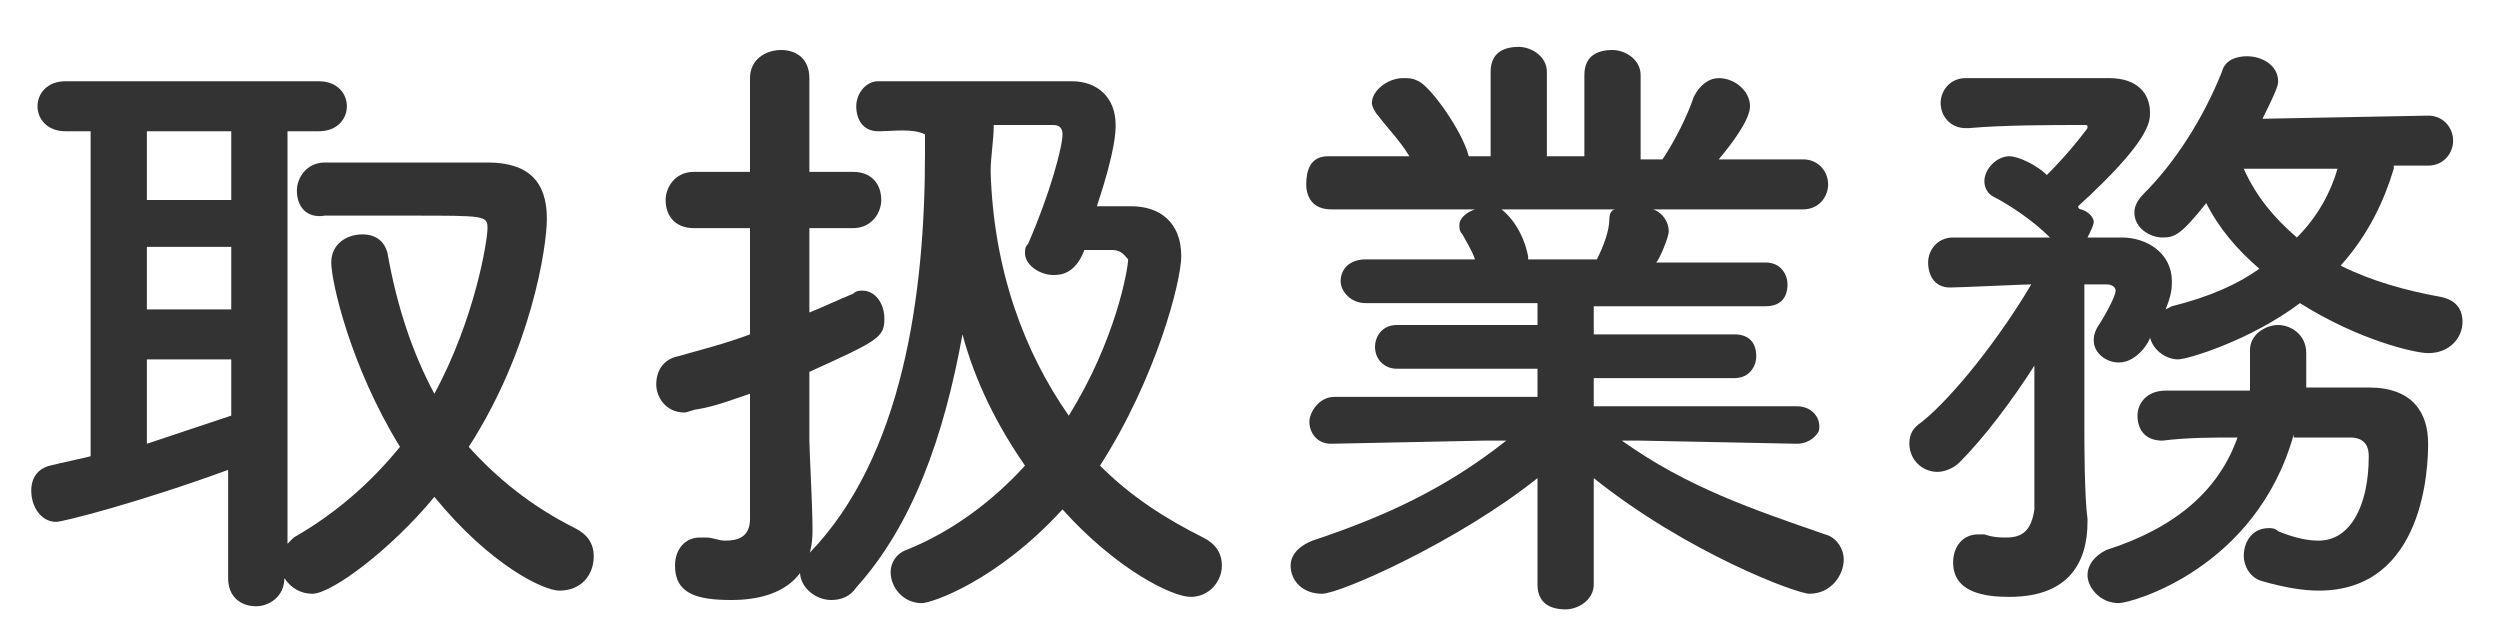 <?xml version="1.0" encoding="utf-8"?>
<!-- Generator: Adobe Illustrator 25.4.1, SVG Export Plug-In . SVG Version: 6.00 Build 0)  -->
<svg version="1.1" id="レイヤー_1" xmlns="http://www.w3.org/2000/svg" xmlns:xlink="http://www.w3.org/1999/xlink" x="0px"
	 y="0px" viewBox="0 0 80 20" style="enable-background:new 0 0 80 20;" xml:space="preserve">
<style type="text/css">
	.st0{enable-background:new    ;}
	.st1{fill:#333333;}
</style>
<g class="st0">
	<path class="st1" d="M7.4,15c-3,1.1-5.4,1.7-5.6,1.7c-0.5,0-0.8-0.5-0.8-1c0-0.4,0.2-0.7,0.6-0.8c0.4-0.1,0.9-0.2,1.3-0.3V4.2H2.1
		c-0.6,0-0.9-0.4-0.9-0.8c0-0.4,0.3-0.8,0.9-0.8h8.1c0.6,0,0.9,0.4,0.9,0.8c0,0.4-0.3,0.8-0.9,0.8h-1v13.2c0.1-0.1,0.1-0.1,0.2-0.2
		c1.4-0.8,2.5-1.8,3.4-2.9c-1.6-2.6-2.2-5.3-2.2-5.9c0-0.6,0.5-0.9,1-0.9c0.4,0,0.7,0.2,0.8,0.6c0.3,1.7,0.8,3.2,1.5,4.5
		c1.3-2.4,1.7-4.9,1.7-5.3s-0.1-0.4-2.4-0.4c-0.9,0-2,0-2.8,0c0,0,0,0,0,0C9.8,7,9.5,6.6,9.5,6.1c0-0.4,0.3-0.9,0.9-0.9
		c0.7,0,1.5,0,2.3,0c1.1,0,2.2,0,2.9,0c1.3,0,1.9,0.6,1.9,1.8c0,0.9-0.5,4.2-2.5,7.3c0.9,1,2,1.9,3.4,2.6c0.4,0.2,0.6,0.5,0.6,0.9
		c0,0.6-0.4,1.1-1.1,1.1c-0.5,0-2.2-0.8-4-3c-1.4,1.7-3.3,3.1-3.9,3.1c-0.4,0-0.7-0.2-0.9-0.5c0,0.6-0.5,0.9-0.9,0.9
		c-0.5,0-0.9-0.3-0.9-0.9V15z M7.4,4.2H4.7v2.2h2.7L7.4,4.2z M7.4,7.9H4.7v2h2.7V7.9z M7.4,11.5H4.7v2.7c0.9-0.3,1.8-0.6,2.7-0.9
		V11.5z"/>
	<path class="st1" d="M24,12.6c-0.6,0.2-1.1,0.4-1.7,0.5c-0.1,0-0.3,0.1-0.4,0.1c-0.6,0-0.9-0.5-0.9-0.9c0-0.4,0.2-0.8,0.7-0.9
		c0.7-0.2,1.5-0.4,2.3-0.7V7.3h-1.8c-0.6,0-0.9-0.4-0.9-0.9c0-0.4,0.3-0.9,0.9-0.9H24l0-3c0-0.6,0.5-0.9,1-0.9s0.9,0.3,0.9,0.9v3
		h1.4c0.6,0,0.9,0.4,0.9,0.9c0,0.4-0.3,0.9-0.9,0.9h-1.4V10c0.5-0.2,0.9-0.4,1.4-0.6c0.1-0.1,0.2-0.1,0.3-0.1c0.4,0,0.7,0.4,0.7,0.9
		c0,0.6-0.2,0.7-2.4,1.7v2.2c0,0.3,0.1,2.1,0.1,2.8c0,0,0,0.1,0,0.1c0,1.3-0.8,2.2-2.6,2.2c-1.1,0-1.8-0.2-1.8-1.1
		c0-0.5,0.3-0.9,0.8-0.9c0.1,0,0.1,0,0.2,0c0.2,0,0.4,0.1,0.6,0.1c0.4,0,0.8-0.1,0.8-0.7V12.6z M28.1,4.2c-0.5,0-0.7-0.4-0.7-0.8
		s0.3-0.8,0.7-0.8c1.1,0,3,0,4.6,0c0.6,0,1.2,0,1.6,0c0.8,0,1.4,0.5,1.4,1.4c0,0.2,0,0.8-0.6,2.6c0.4,0,0.8,0,1.1,0
		c0.9,0,1.6,0.5,1.6,1.6c0,0.8-0.8,3.9-2.6,6.7c1,1,2.1,1.7,3.3,2.3c0.4,0.2,0.6,0.5,0.6,0.9c0,0.5-0.4,1-1,1
		c-0.6,0-2.4-0.9-4.1-2.8c-2.1,2.3-4.2,3-4.5,3c-0.6,0-1-0.5-1-1c0-0.3,0.2-0.6,0.5-0.7c1.5-0.6,2.8-1.6,3.8-2.7
		c-0.9-1.3-1.6-2.7-2-4.2c-0.6,3.3-1.6,6.1-3.4,8.1c-0.2,0.3-0.5,0.4-0.8,0.4c-0.5,0-1-0.4-1-0.9c0-0.2,0.1-0.4,0.3-0.6
		c3-3.1,3.7-8.3,3.7-12.8c0-0.2,0-0.4,0-0.6C29.2,4.1,28.6,4.2,28.1,4.2L28.1,4.2z M34.7,8c-0.3,0.8-0.8,0.8-1,0.8
		c-0.4,0-0.9-0.3-0.9-0.7c0-0.1,0-0.2,0.1-0.3c0.7-1.6,1.1-3.1,1.1-3.5c0-0.2-0.1-0.3-0.3-0.3c-0.5,0-1.2,0-1.9,0
		c0,0.5-0.1,1-0.1,1.5c0.1,3.2,1.1,5.8,2.5,7.8c1.5-2.4,1.9-4.7,1.9-5C36,8.2,35.9,8,35.6,8H34.7z"/>
	<path class="st1" d="M57.5,14.2l-5-0.1h-0.6c2.1,1.5,4.2,2.2,6.5,3c0.4,0.1,0.6,0.5,0.6,0.8c0,0.5-0.4,1.1-1.1,1.1
		c-0.4,0-3.9-1.3-6.9-3.7l0,3.4v0c0,0.5-0.5,0.8-0.9,0.8c-0.5,0-0.9-0.2-0.9-0.8v0l0-3.4c-2.5,2-6.3,3.7-6.9,3.7c-0.6,0-1-0.4-1-0.9
		c0-0.3,0.2-0.6,0.7-0.8c2.4-0.8,4.3-1.7,6.2-3.2h-0.7l-4.9,0.1h0c-0.5,0-0.7-0.4-0.7-0.7s0.3-0.8,0.8-0.8l6.5,0l0-0.9l-4.5,0
		c-0.4,0-0.7-0.3-0.7-0.7c0-0.3,0.2-0.7,0.7-0.7l4.5,0V9.7l-5.5,0c-0.5,0-0.8-0.4-0.8-0.7c0-0.4,0.3-0.7,0.8-0.7l3.5,0
		c-0.1-0.3-0.3-0.6-0.4-0.8c-0.1-0.1-0.1-0.2-0.1-0.3c0-0.2,0.2-0.4,0.5-0.5l-4.6,0c-0.6,0-0.8-0.4-0.8-0.8S41.9,5,42.5,5h0l2.6,0
		c-0.3-0.5-0.7-0.9-1-1.3c-0.1-0.1-0.2-0.3-0.2-0.4c0-0.4,0.5-0.8,1-0.8c0.2,0,0.3,0,0.5,0.1c0.4,0.2,1.4,1.6,1.6,2.4l0.7,0l0-2.7v0
		c0-0.6,0.4-0.8,0.9-0.8c0.4,0,0.9,0.3,0.9,0.8v2.7h1.2V2.4c0-0.6,0.4-0.8,0.9-0.8c0.4,0,0.9,0.3,0.9,0.8v0l0,2.7l0.7,0
		c0.4-0.6,0.8-1.4,1-2c0.2-0.4,0.5-0.6,0.8-0.6c0.5,0,1,0.4,1,0.9c0,0.1,0,0.5-1,1.7l2.7,0h0c0.5,0,0.8,0.4,0.8,0.8
		s-0.3,0.8-0.8,0.8l-4.8,0c0.3,0.1,0.5,0.4,0.5,0.7c0,0.2-0.3,0.9-0.4,1l3.5,0c0.5,0,0.7,0.4,0.7,0.7c0,0.4-0.2,0.7-0.7,0.7l-5.5,0
		v0.9l4.5,0c0.5,0,0.7,0.3,0.7,0.7c0,0.3-0.2,0.7-0.7,0.7l-4.5,0l0,0.9l6.5,0c0.5,0,0.8,0.4,0.7,0.8C58.2,13.8,58,14.2,57.5,14.2
		L57.5,14.2z M47.9,6.6c0.2,0.1,0.8,0.6,1,1.6l0,0.1h2.2c0.2-0.4,0.4-0.9,0.4-1.3c0-0.2,0.1-0.3,0.2-0.3H47.9z"/>
	<path class="st1" d="M76.6,5.4c-0.3,1-0.8,2.1-1.7,3.1c1,0.5,2.1,0.8,3.2,1c0.5,0.1,0.7,0.4,0.7,0.8c0,0.5-0.4,1-1.1,1
		c-0.4,0-2.2-0.4-4.1-1.6c-1.6,1.2-3.6,1.8-3.9,1.8c-0.4,0-0.8-0.3-0.9-0.7c0,0.1-0.4,0.8-1,0.8c-0.4,0-0.8-0.3-0.8-0.7
		c0-0.1,0-0.2,0.1-0.4c0.2-0.3,0.6-1,0.6-1.2c0-0.1-0.1-0.2-0.3-0.2h-0.7v0.2c0,0,0,3.4,0,4.5c0,0.3,0,2.1,0.1,2.8c0,0,0,0.1,0,0.1
		c0,1.3-0.6,2.4-2.5,2.4c-0.7,0-1.8-0.1-1.8-1.1c0-0.5,0.3-0.9,0.8-0.9c0.1,0,0.1,0,0.2,0c0.3,0.1,0.5,0.1,0.7,0.1
		c0.5,0,0.8-0.2,0.9-0.9c0-0.9,0-2.9,0-4.6c-0.7,1.1-1.6,2.3-2.4,3.1c-0.2,0.2-0.5,0.3-0.7,0.3c-0.5,0-0.9-0.4-0.9-0.9
		c0-0.3,0.1-0.5,0.4-0.7c1-0.8,2.5-2.7,3.5-4.4c-0.2,0-2.3,0.1-2.6,0.1c-0.5,0-0.7-0.4-0.7-0.8c0-0.4,0.3-0.8,0.8-0.8c0,0,0,0,3.1,0
		C65,7,64.2,6.5,63.8,6.3c-0.2-0.1-0.3-0.3-0.3-0.5c0-0.4,0.4-0.8,0.8-0.8c0.3,0,0.9,0.3,1.2,0.6c0.8-0.8,1.3-1.5,1.3-1.5
		c0-0.1,0-0.1-0.1-0.1c-1,0-2.6,0-3.7,0.1c0,0-0.1,0-0.1,0c-0.5,0-0.8-0.4-0.8-0.8s0.3-0.8,0.8-0.8c1.3,0,3.2,0,4.6,0
		c0.9,0,1.3,0.5,1.3,1.1c0,0.3,0,0.9-2.3,3c0,0,0,0.1,0.1,0.1C66.9,6.8,67,7,67,7.1s-0.1,0.3-0.2,0.5c0.4,0,0.8,0,1.1,0
		c0.8,0,1.6,0.5,1.6,1.4c0,0.2,0,0.4-0.2,0.9l0.2-0.1c1.2-0.3,2.1-0.7,2.8-1.2C71.6,8,71,7.3,70.6,6.5c-0.8,1-1,1.1-1.4,1.1
		s-0.9-0.3-0.9-0.8c0-0.2,0.1-0.4,0.3-0.6c1-1,1.9-2.4,2.5-3.9c0.1-0.4,0.5-0.5,0.8-0.5c0.5,0,1,0.3,1,0.8c0,0.1,0,0.2-0.5,1.2
		l5.3-0.1c0.5,0,0.8,0.4,0.8,0.8c0,0.4-0.3,0.8-0.8,0.8H76.6z M73.4,13.9c-1.2,4.3-5.2,5.4-5.6,5.4c-0.6,0-1-0.5-1-0.9
		c0-0.3,0.2-0.6,0.6-0.8c2.2-0.7,3.6-1.9,4.2-3.6c-0.8,0-1.6,0-2.4,0.1c0,0,0,0,0,0c-0.6,0-0.8-0.4-0.8-0.8c0-0.4,0.3-0.8,0.9-0.8
		c0.9,0,1.8,0,2.7,0c0-0.1,0-0.3,0-0.5c0-0.2,0-0.4,0-0.7c0,0,0,0,0-0.1c0-0.5,0.5-0.8,0.9-0.8c0.4,0,0.9,0.3,0.9,0.9
		c0,0.4,0,0.7,0,1.1c0.7,0,1.4,0,2,0c1.4,0,1.9,0.8,1.9,1.8c0,0.7-0.1,4.7-3.5,4.7c-0.5,0-1.1-0.1-1.8-0.3c-0.4-0.1-0.6-0.5-0.6-0.8
		c0-0.5,0.3-0.9,0.8-0.9c0.1,0,0.2,0,0.3,0.1c0.5,0.2,0.9,0.3,1.3,0.3c1,0,1.6-1.1,1.6-2.7c0-0.4-0.2-0.6-0.6-0.6H73.4z M71.8,5.4
		c0.4,0.9,1,1.6,1.7,2.2c0.7-0.7,1.1-1.5,1.3-2.2H71.8z"/>
</g>
</svg>
